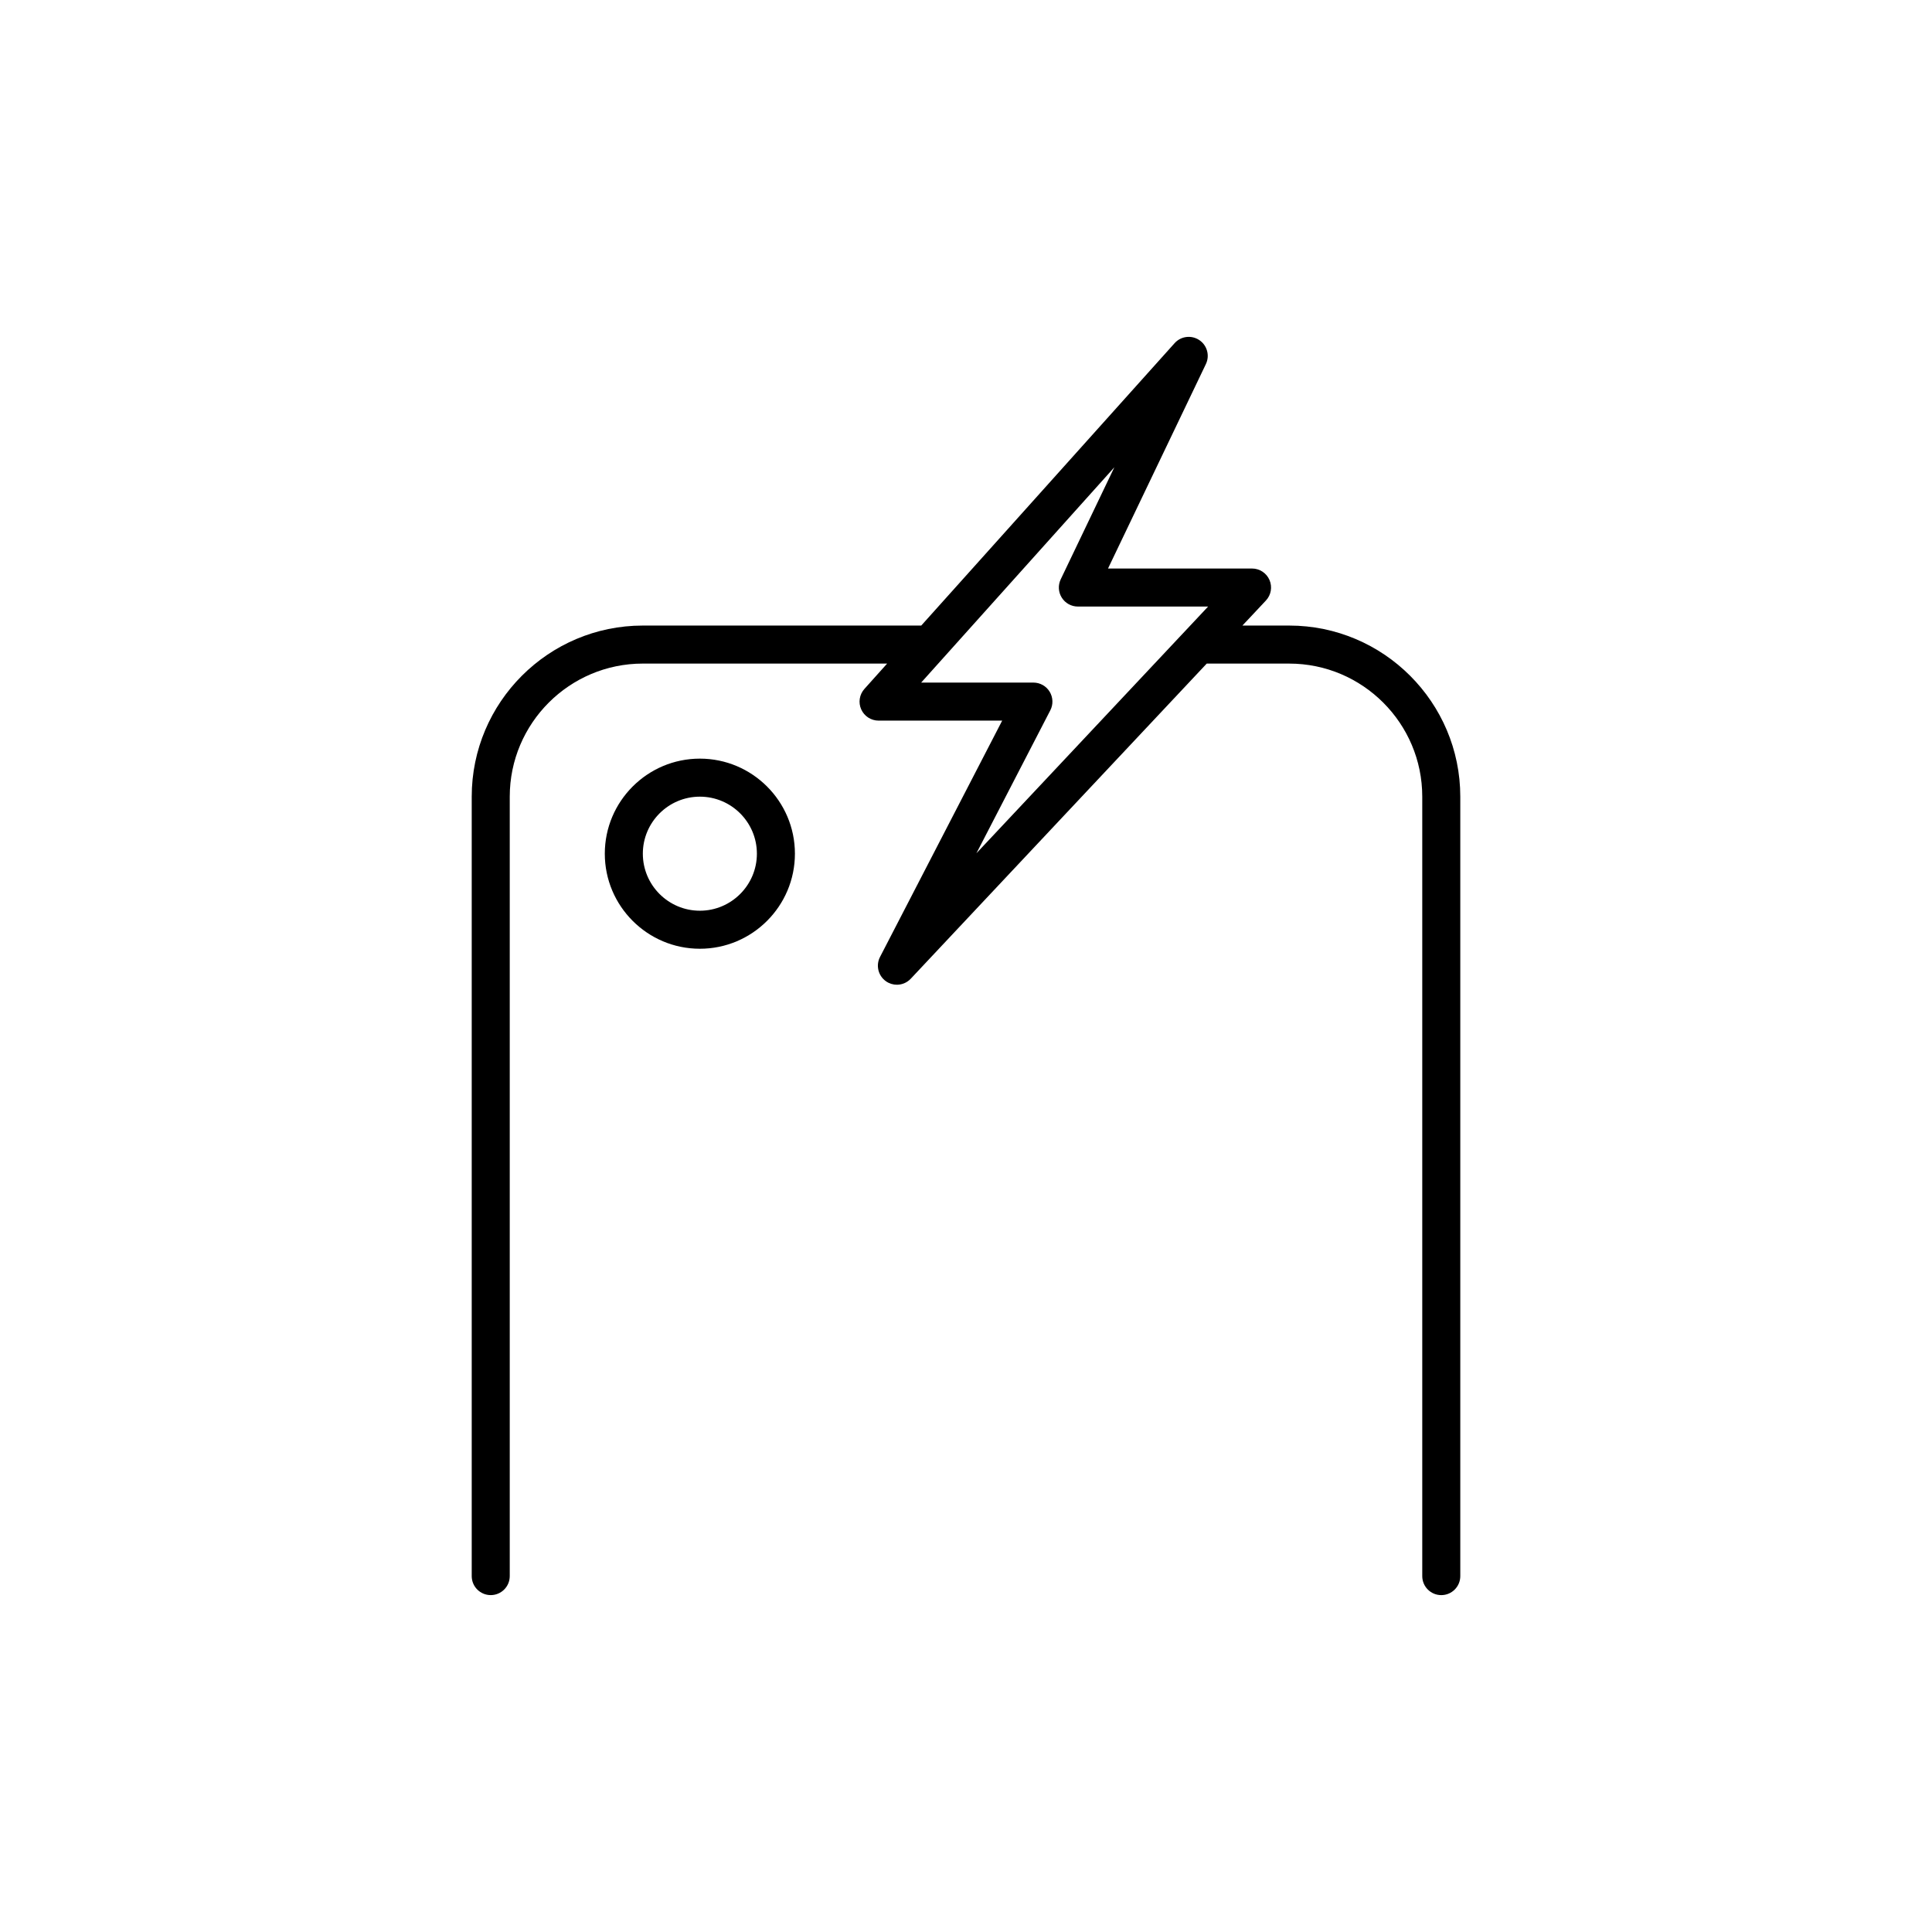 <?xml version="1.0" encoding="UTF-8"?>
<!-- Uploaded to: ICON Repo, www.iconrepo.com, Generator: ICON Repo Mixer Tools -->
<svg fill="#000000" width="800px" height="800px" version="1.1" viewBox="144 144 512 512" xmlns="http://www.w3.org/2000/svg">
 <path d="m274.05 566.72c2.785 0 5.039-2.254 5.039-5.039v-206.56c0-19.445 15.824-35.266 35.266-35.266h64.746l-6.019 6.715c-1.328 1.48-1.664 3.606-0.852 5.418 0.812 1.816 2.613 2.984 4.602 2.984h32.758l-32.379 62.641c-1.152 2.231-0.48 4.973 1.57 6.426 0.875 0.621 1.895 0.926 2.906 0.926 1.348 0 2.688-0.543 3.672-1.59l78.438-83.516h21.852c19.445 0 35.266 15.82 35.266 35.266v206.56c0 2.781 2.254 5.039 5.039 5.039 2.785 0 5.039-2.254 5.039-5.039v-206.56c0-25-20.34-45.344-45.344-45.344h-12.395l6.223-6.629c1.379-1.465 1.75-3.606 0.953-5.449s-2.617-3.039-4.625-3.039h-38.168l25.934-54.176c1.082-2.262 0.336-4.973-1.746-6.363-2.082-1.391-4.879-1.047-6.547 0.824l-67.137 74.832h-73.785c-25.004 0-45.344 20.344-45.344 45.344v206.56c0 2.781 2.254 5.035 5.039 5.035zm151.05-269.19c-0.746 1.559-0.641 3.394 0.285 4.859 0.922 1.465 2.527 2.352 4.262 2.352h34.52l-61.406 65.387 19.582-37.883c0.809-1.559 0.738-3.434-0.172-4.934-0.914-1.5-2.547-2.418-4.305-2.418h-29.746l51.199-57.062zm-120.82 72.707c0 13.891 11.301 25.191 25.191 25.191s25.191-11.301 25.191-25.191-11.301-25.191-25.191-25.191-25.191 11.301-25.191 25.191zm40.305 0c0 8.336-6.781 15.113-15.113 15.113-8.336 0-15.113-6.781-15.113-15.113 0-8.336 6.781-15.113 15.113-15.113 8.336 0 15.113 6.777 15.113 15.113z"/>
</svg>